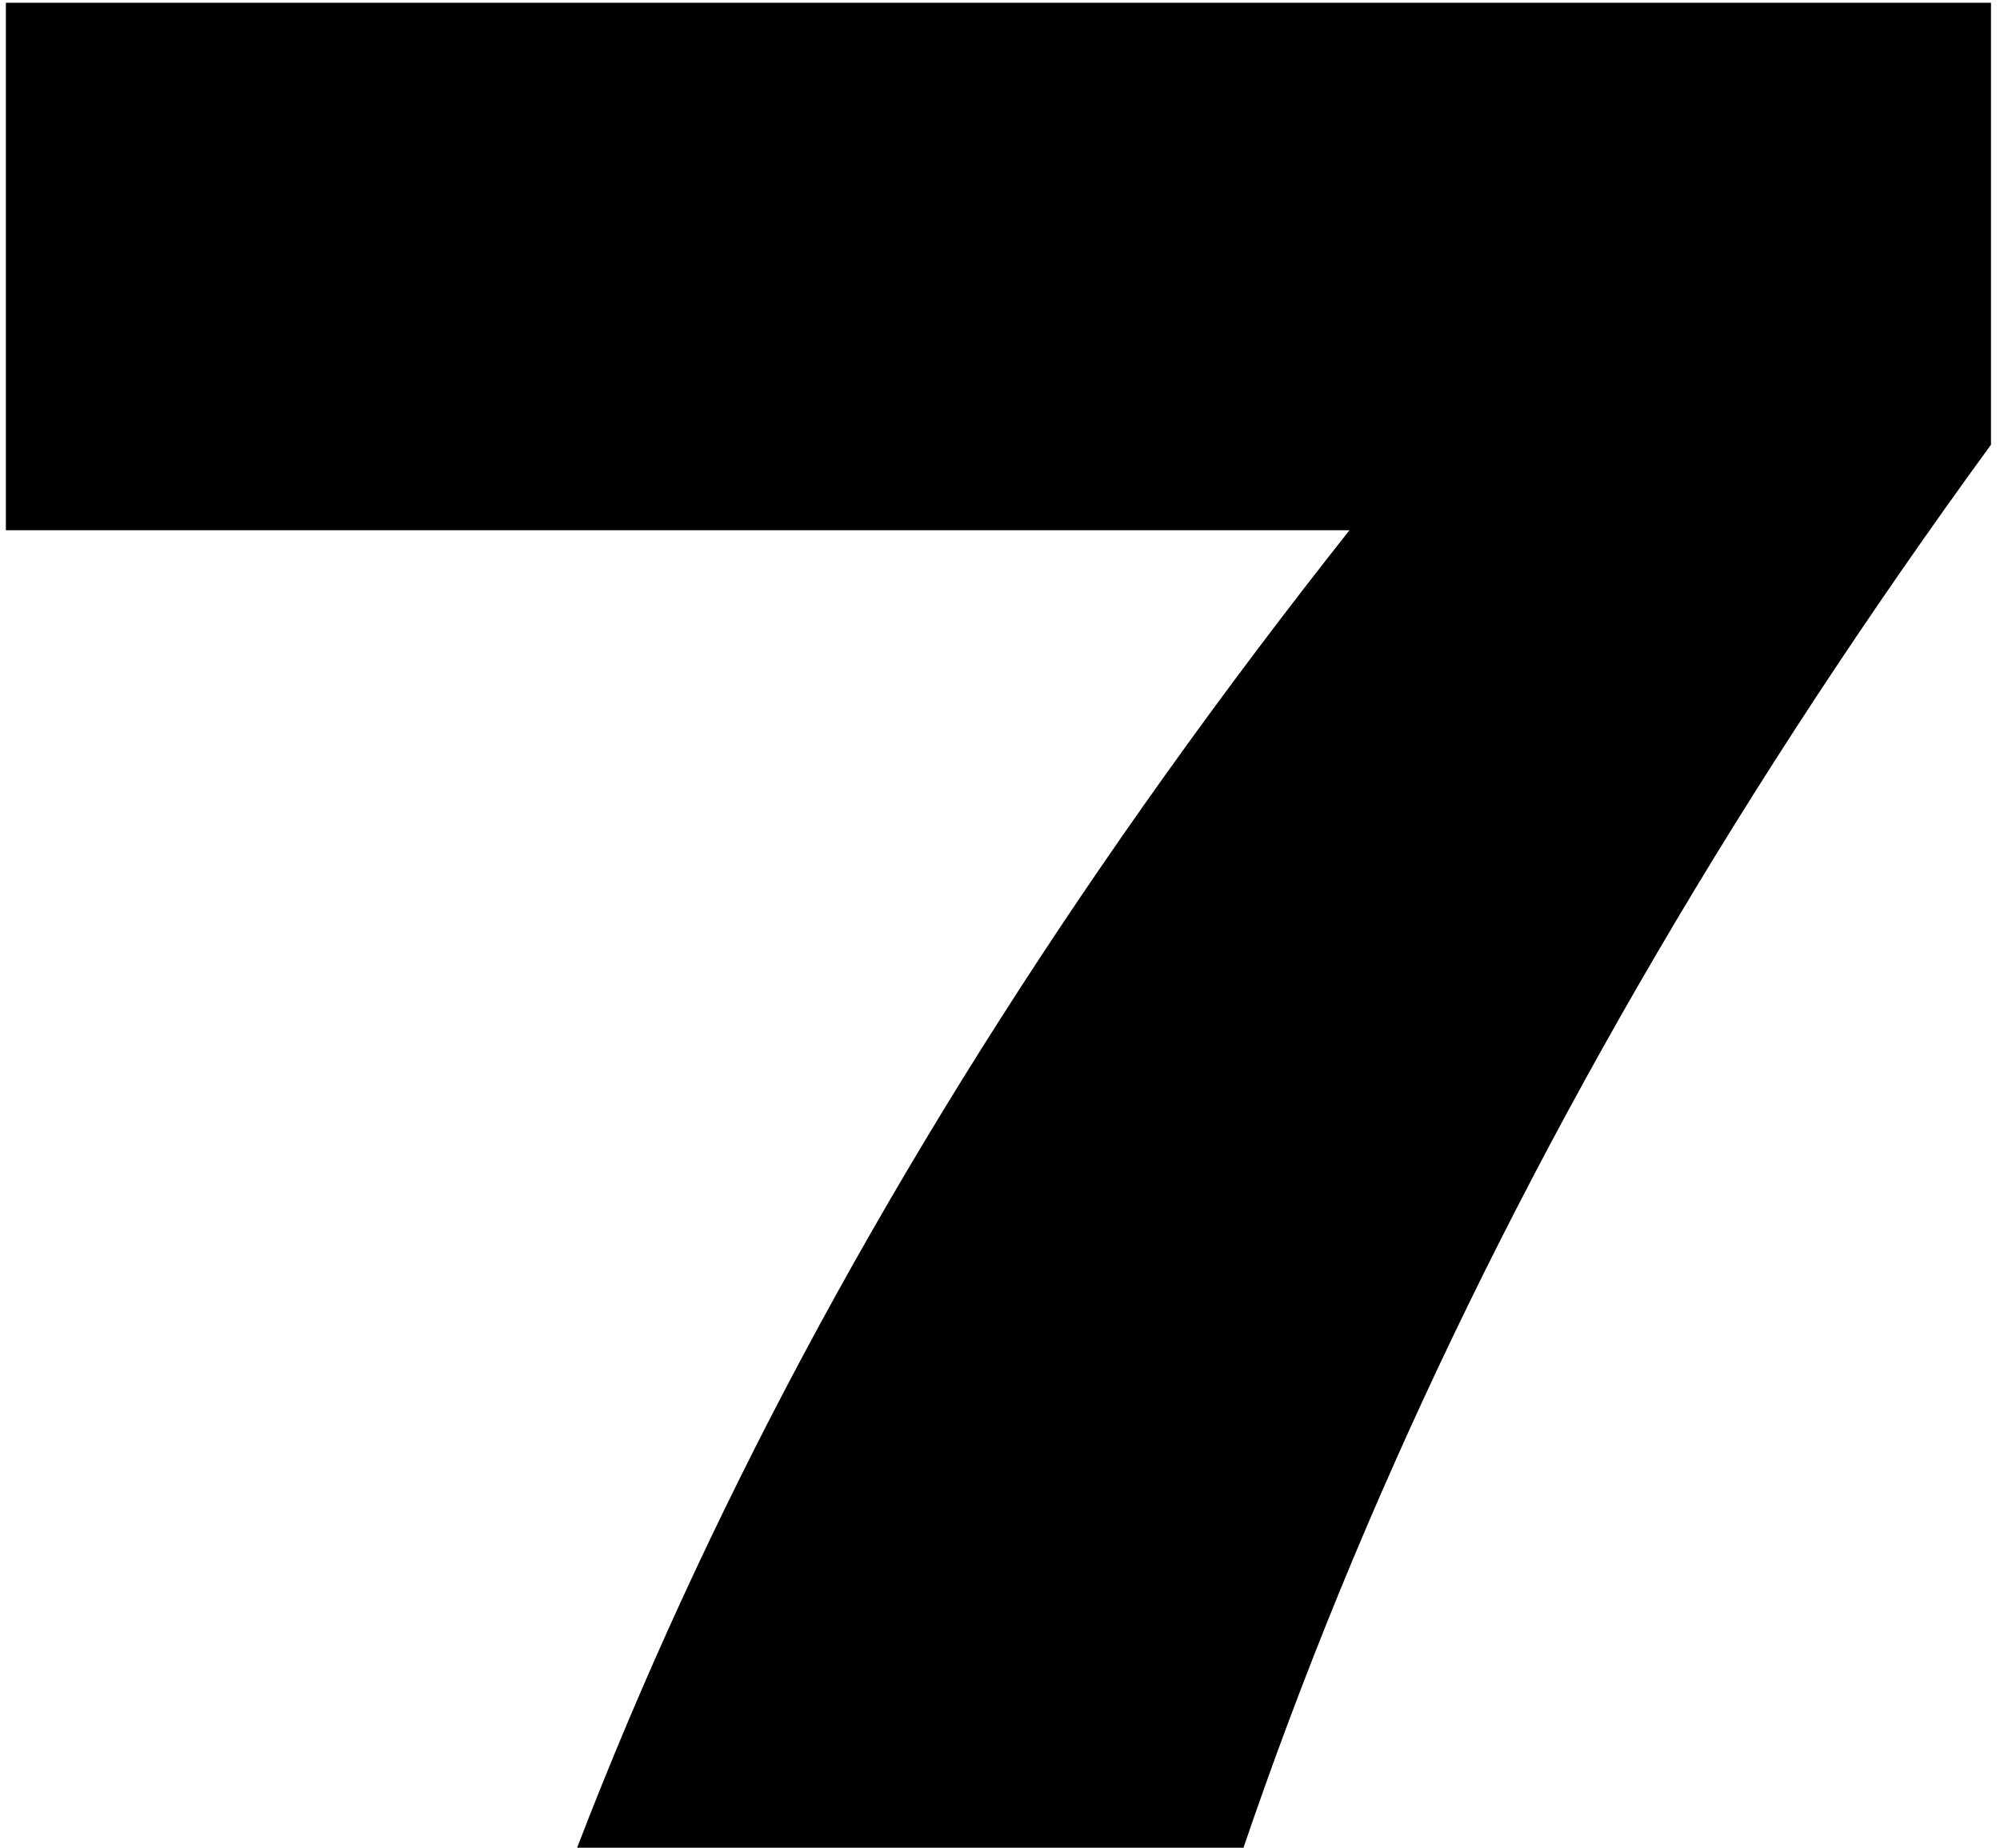 <?xml version="1.0" encoding="UTF-8"?> <svg xmlns="http://www.w3.org/2000/svg" width="197" height="182" viewBox="0 0 197 182" fill="none"> <path d="M0.579 0.272H196.112V43.802C147.668 110.267 117.712 177.668 106.244 246.005H38.492C50.896 180.71 82.373 116.118 132.924 52.227H0.579V0.272Z" fill="black"></path> </svg> 